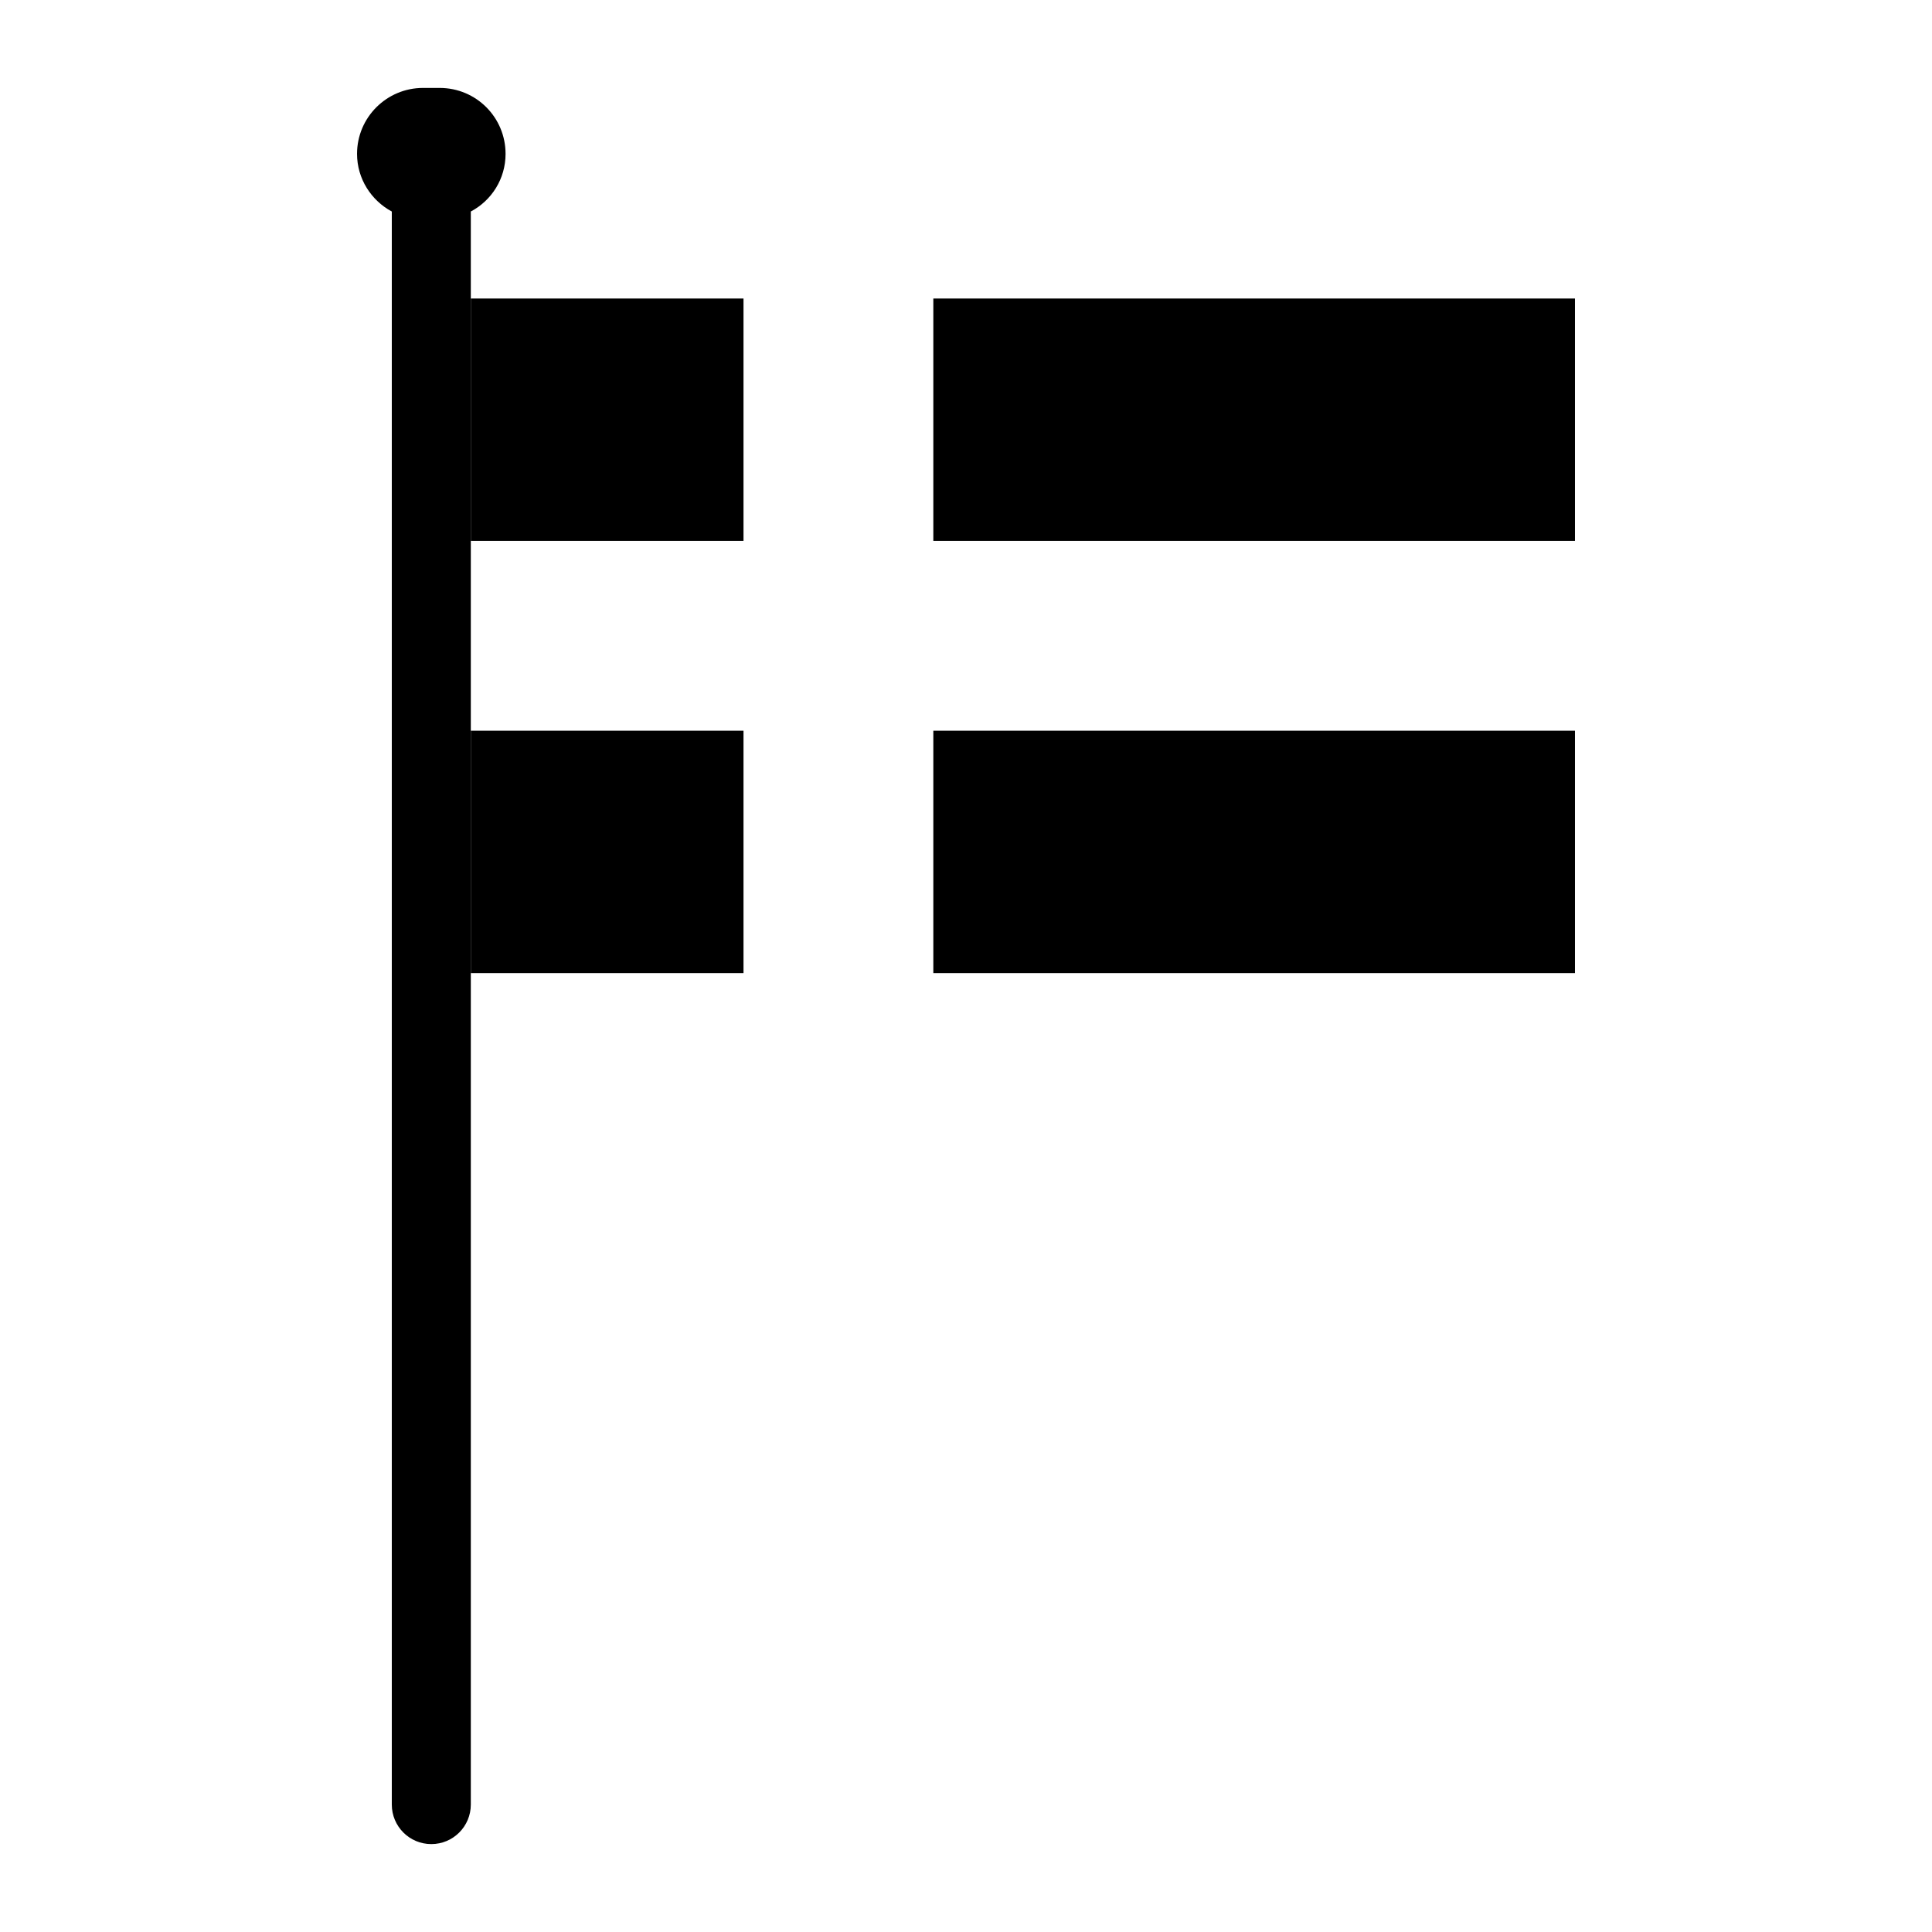 <?xml version="1.0" encoding="UTF-8"?>
<!-- Uploaded to: ICON Repo, www.svgrepo.com, Generator: ICON Repo Mixer Tools -->
<svg fill="#000000" width="800px" height="800px" version="1.1" viewBox="144 144 512 512" xmlns="http://www.w3.org/2000/svg">
 <g>
  <path d="m268.77 337.65h72.266v64.234h-72.266z"/>
  <path d="m391.34 337.65h170.04v64.234h-170.04z"/>
  <path d="m268.77 223.11h72.266v64.234h-72.266z"/>
  <path d="m391.34 223.11h170.04v64.234h-170.04z"/>
  <path d="m277.98 184.78c0 6.613-3.699 12.359-9.211 15.273v422.18c0 5.746-4.644 10.469-10.469 10.469s-10.469-4.723-10.469-10.469v-422.18c-5.43-2.914-9.211-8.66-9.211-15.273 0-9.684 7.871-17.477 17.477-17.477h4.418c9.672 0 17.465 7.793 17.465 17.477z"/>
 </g>
</svg>